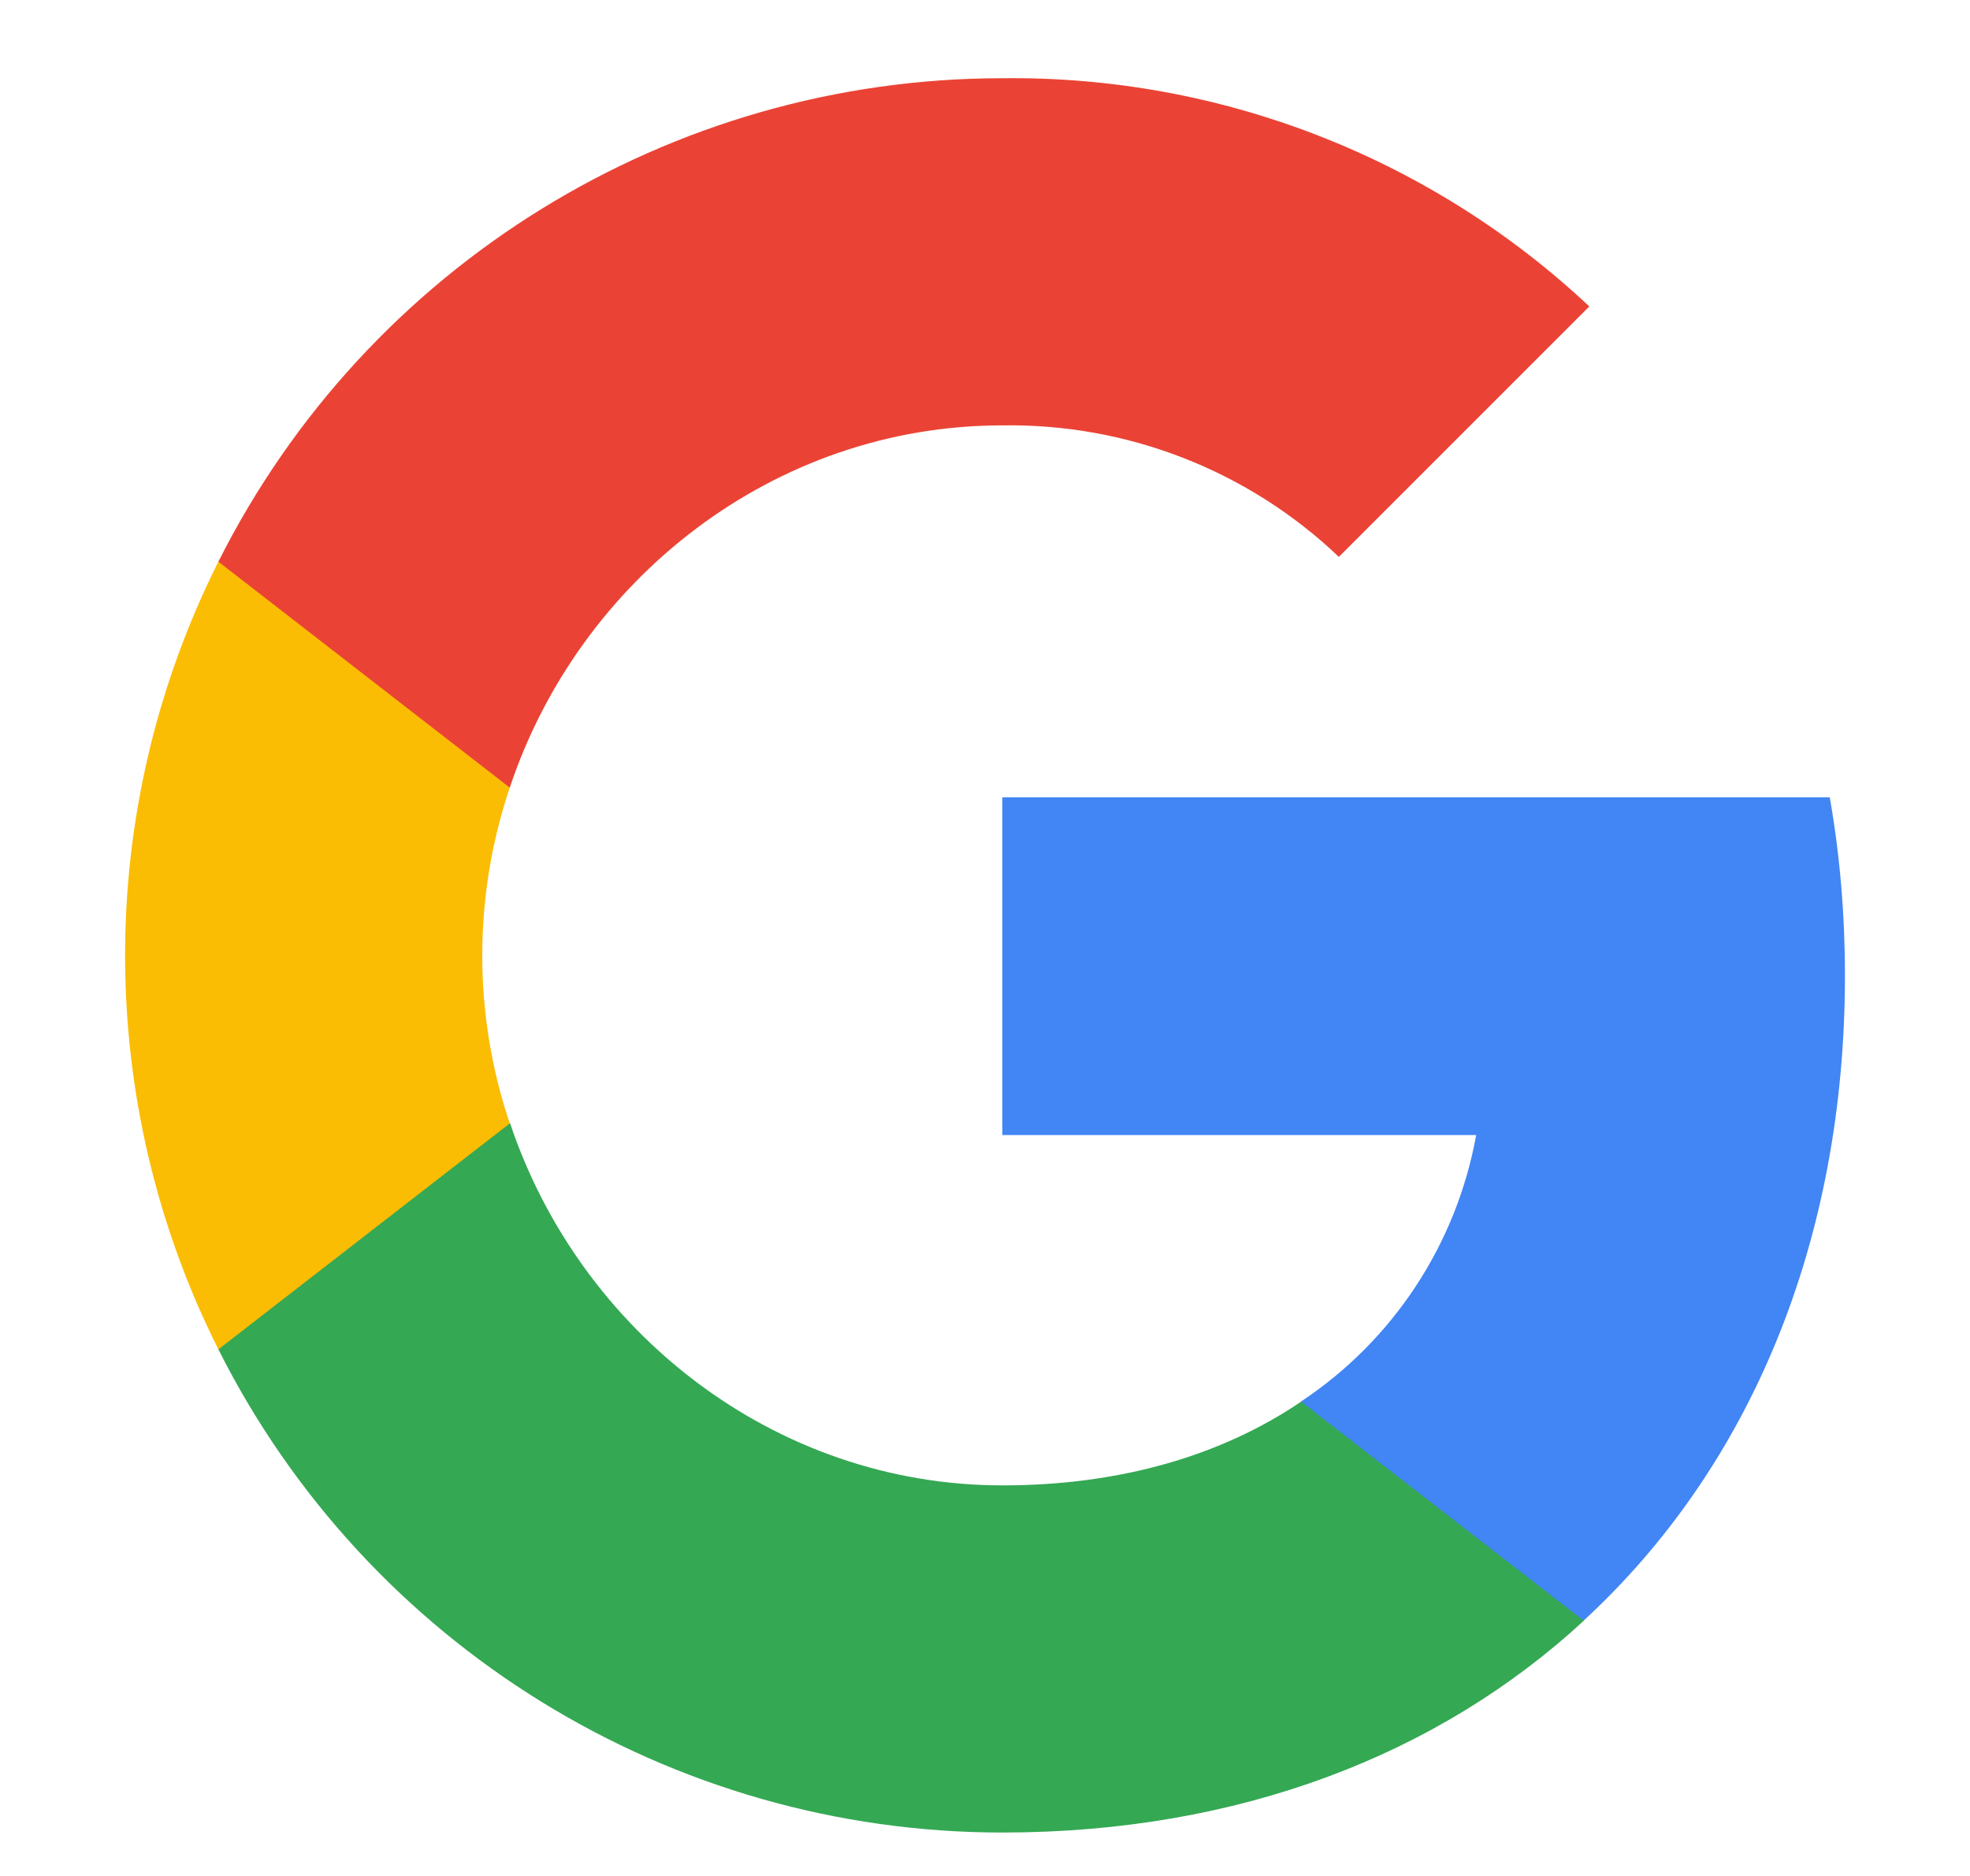 <svg width="21" height="20" viewBox="0 0 21 20" fill="none" xmlns="http://www.w3.org/2000/svg">
  <path d="M19.667 10.4C19.667 9.764 19.615 9.125 19.505 8.5H10.685V12.101H15.736C15.526 13.262 14.853 14.29 13.867 14.943V17.279H16.88C18.65 15.65 19.667 13.245 19.667 10.4Z" fill="#4285F4"/>
  <path d="M10.685 19.537C13.207 19.537 15.334 18.709 16.883 17.279L13.87 14.943C13.031 15.513 11.949 15.836 10.688 15.836C8.248 15.836 6.18 14.19 5.438 11.977H2.328V14.386C3.916 17.544 7.149 19.537 10.685 19.537Z" fill="#34A853"/>
  <path d="M5.434 11.977C5.043 10.816 5.043 9.558 5.434 8.397V5.988H2.328C1.002 8.63 1.002 11.744 2.328 14.386L5.434 11.977Z" fill="#FBBC04"/>
  <path d="M10.685 4.535C12.018 4.514 13.306 5.016 14.272 5.937L16.942 3.267C15.251 1.679 13.008 0.806 10.685 0.834C7.149 0.834 3.916 2.827 2.328 5.988L5.434 8.397C6.173 6.181 8.245 4.535 10.685 4.535Z" fill="#EA4335"/>
</svg>

